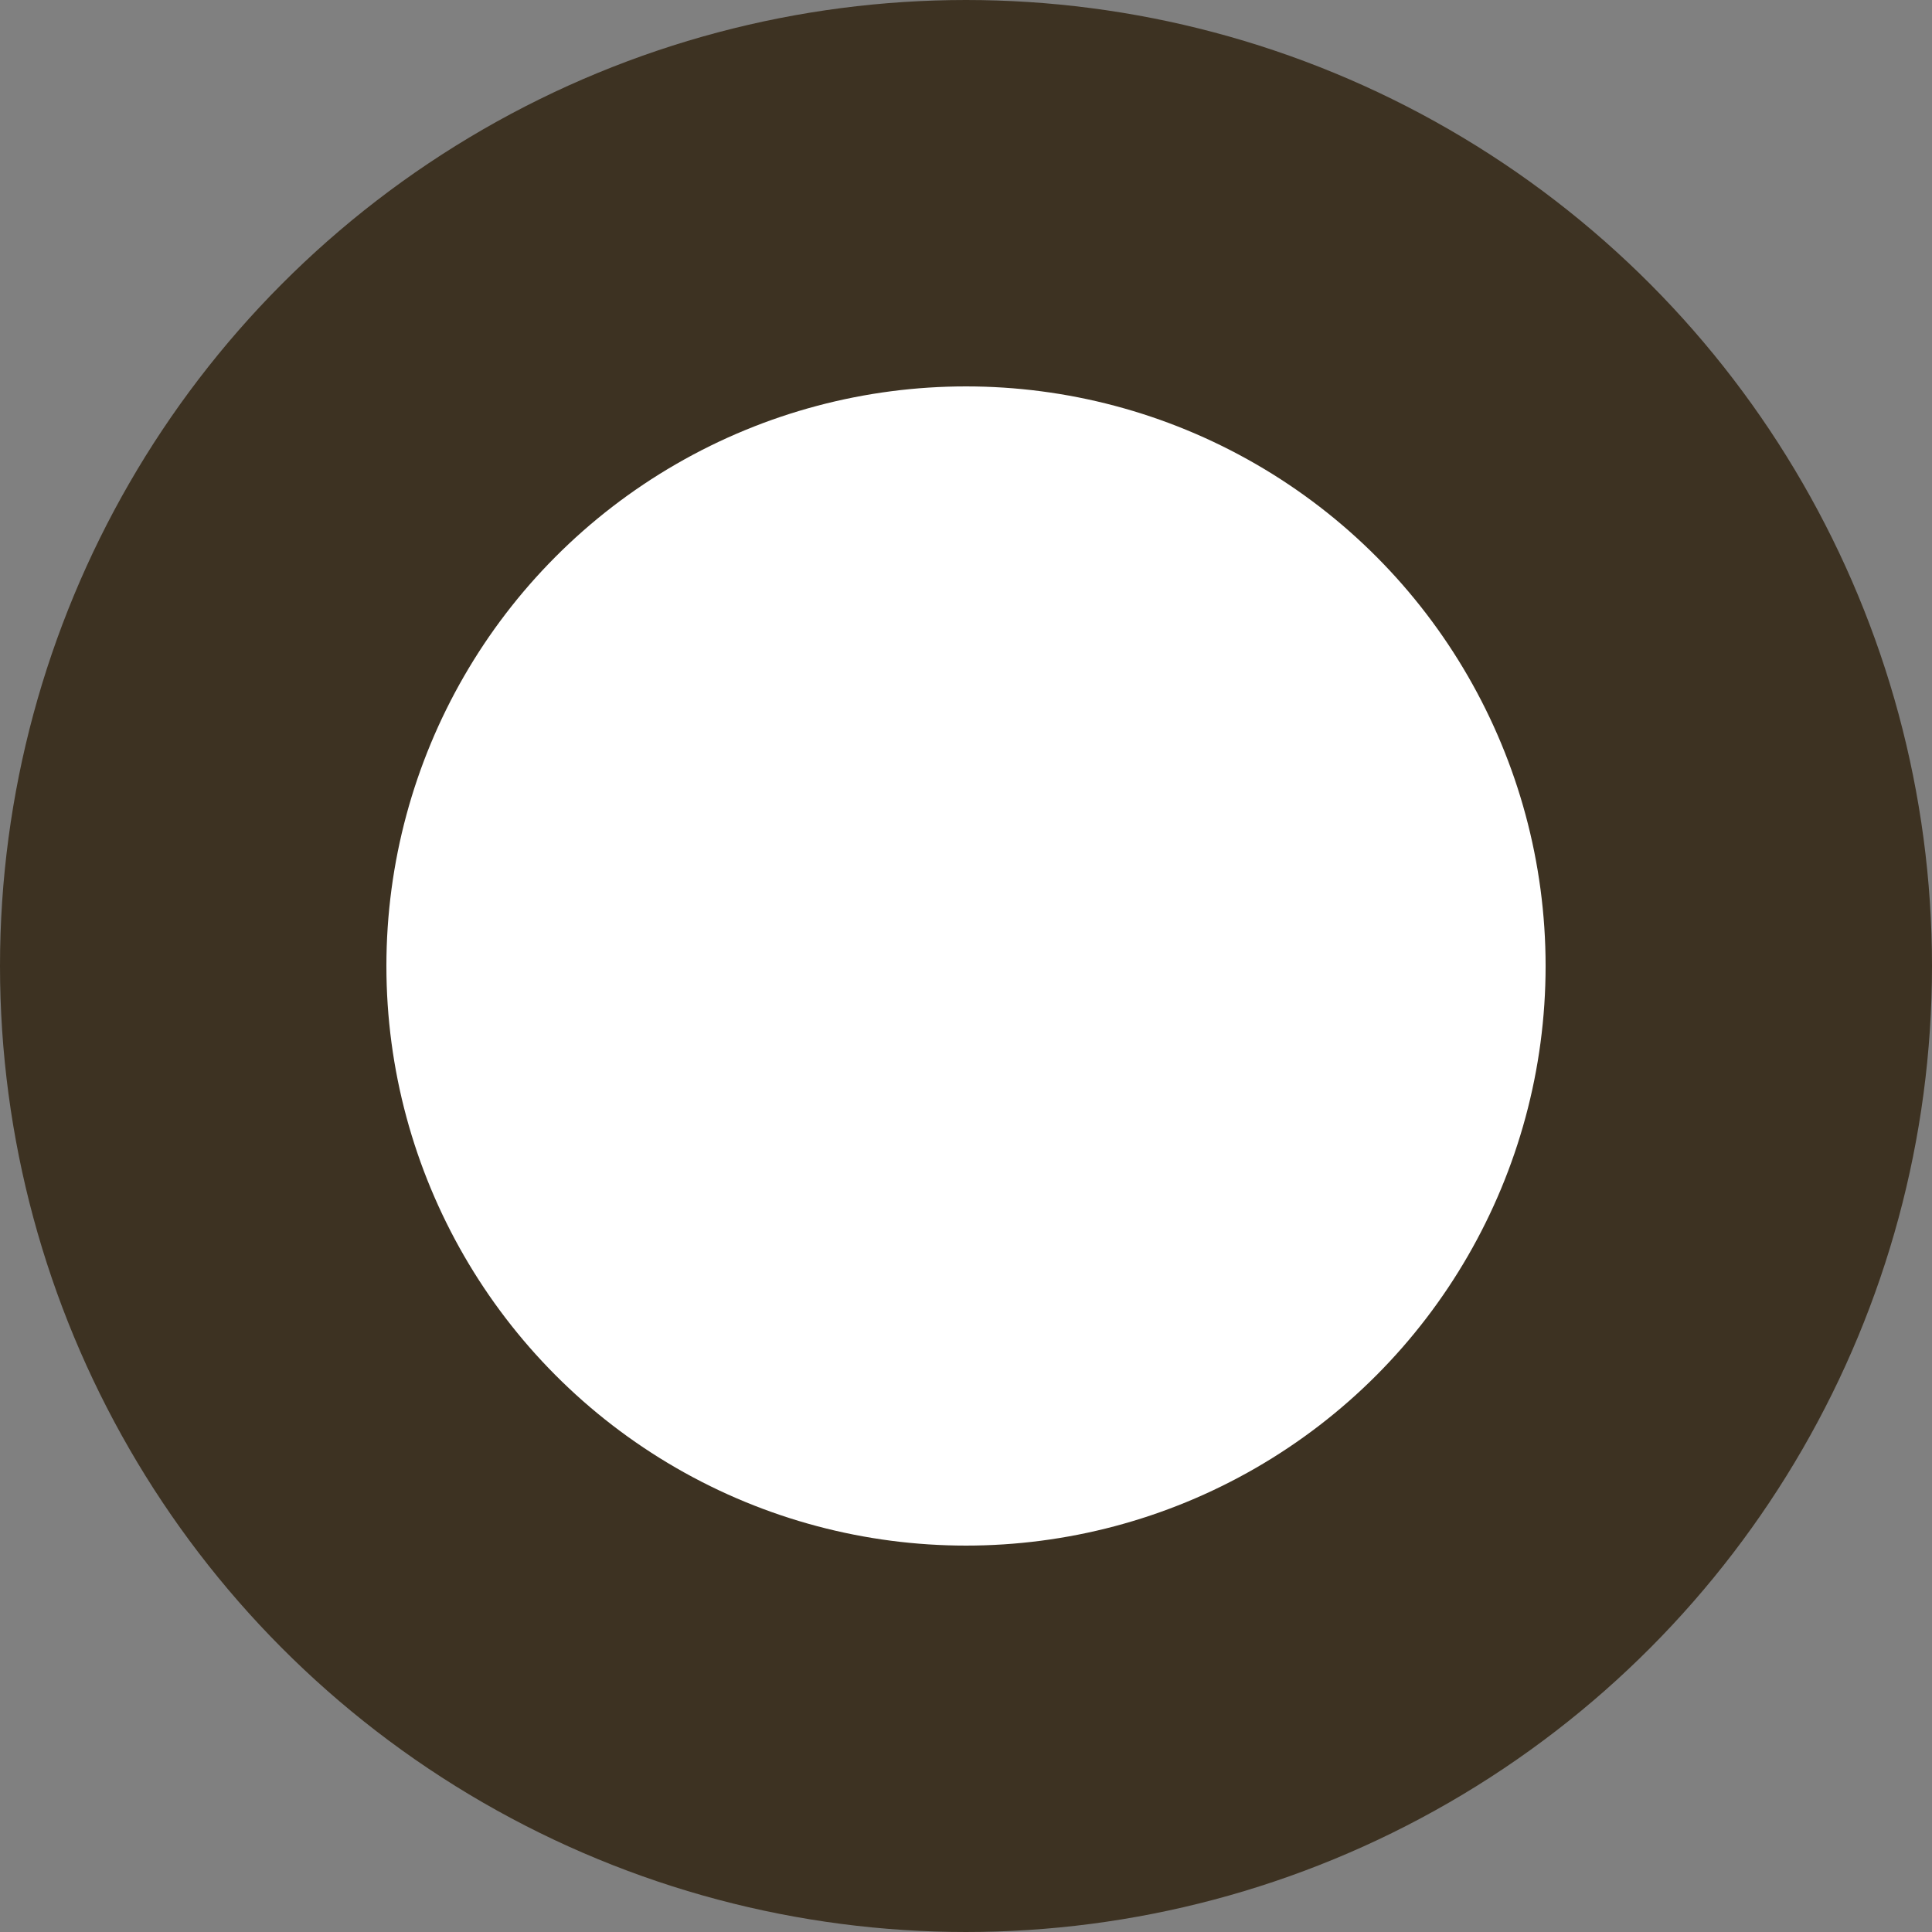 <svg xmlns="http://www.w3.org/2000/svg" width="20" height="20" viewBox="0 0 20 20">
  <rect x="0" y="0" width="20" height="20" fill="#808080" stroke="none"/>
  <defs>
    <style>
      .cls-1 {
        fill: #fff;
        stroke: #3d3222;
        stroke-width: 4px;
      }
    </style>
  </defs>
  <circle id="icon_circle" class="cls-1" cx="10" cy="10" r="8"/>
</svg>

